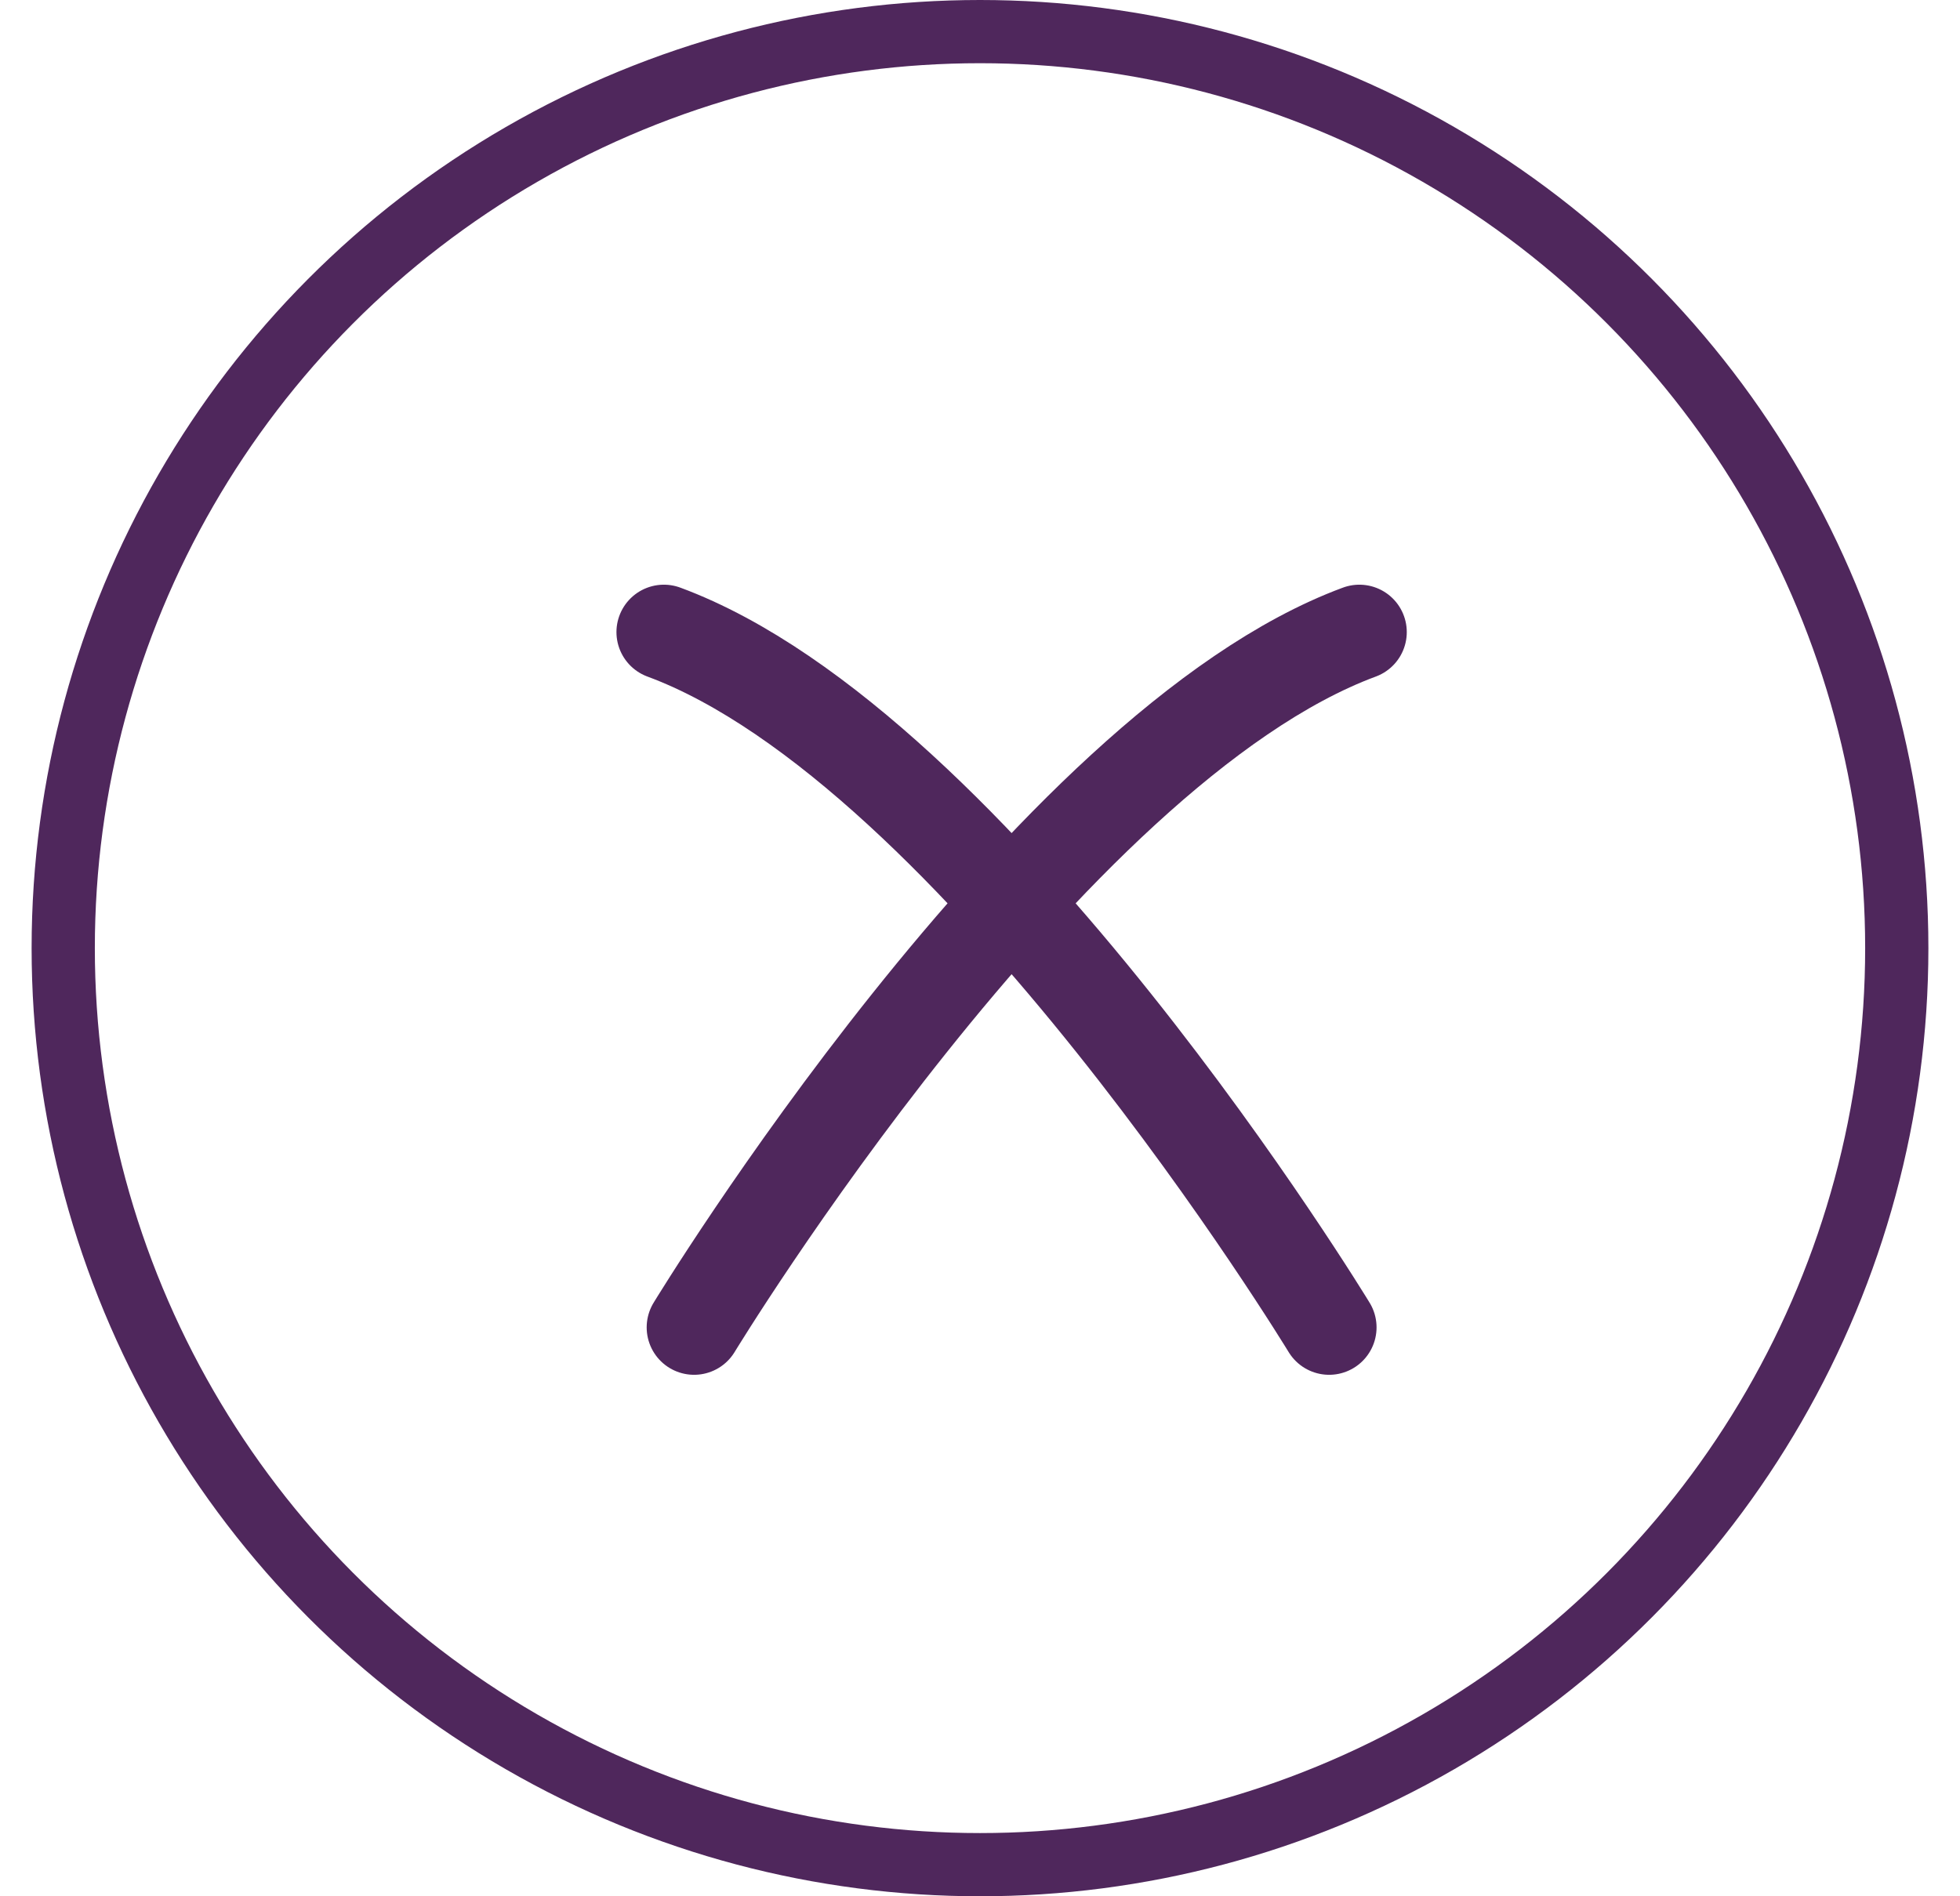<svg width="31" height="30" viewBox="0 0 31 30" fill="none" xmlns="http://www.w3.org/2000/svg">
<g clip-path="url(#clip0_2724_17667)">
<circle cx="15.5" cy="15" r="14.5" stroke="#4F275C"/>
<path d="M10.978 21C10.978 21 16.549 11.833 21.5 10M21.022 21C21.022 21 15.451 11.833 10.5 10" stroke="#4F275C" stroke-width="1.5" stroke-linecap="round" stroke-linejoin="round"/>
</g>
<defs>
<clipPath id="clip0_2724_17667">
<rect width="30" height="30" fill="white" transform="translate(0.5)"/>
</clipPath>
</defs>
</svg>
